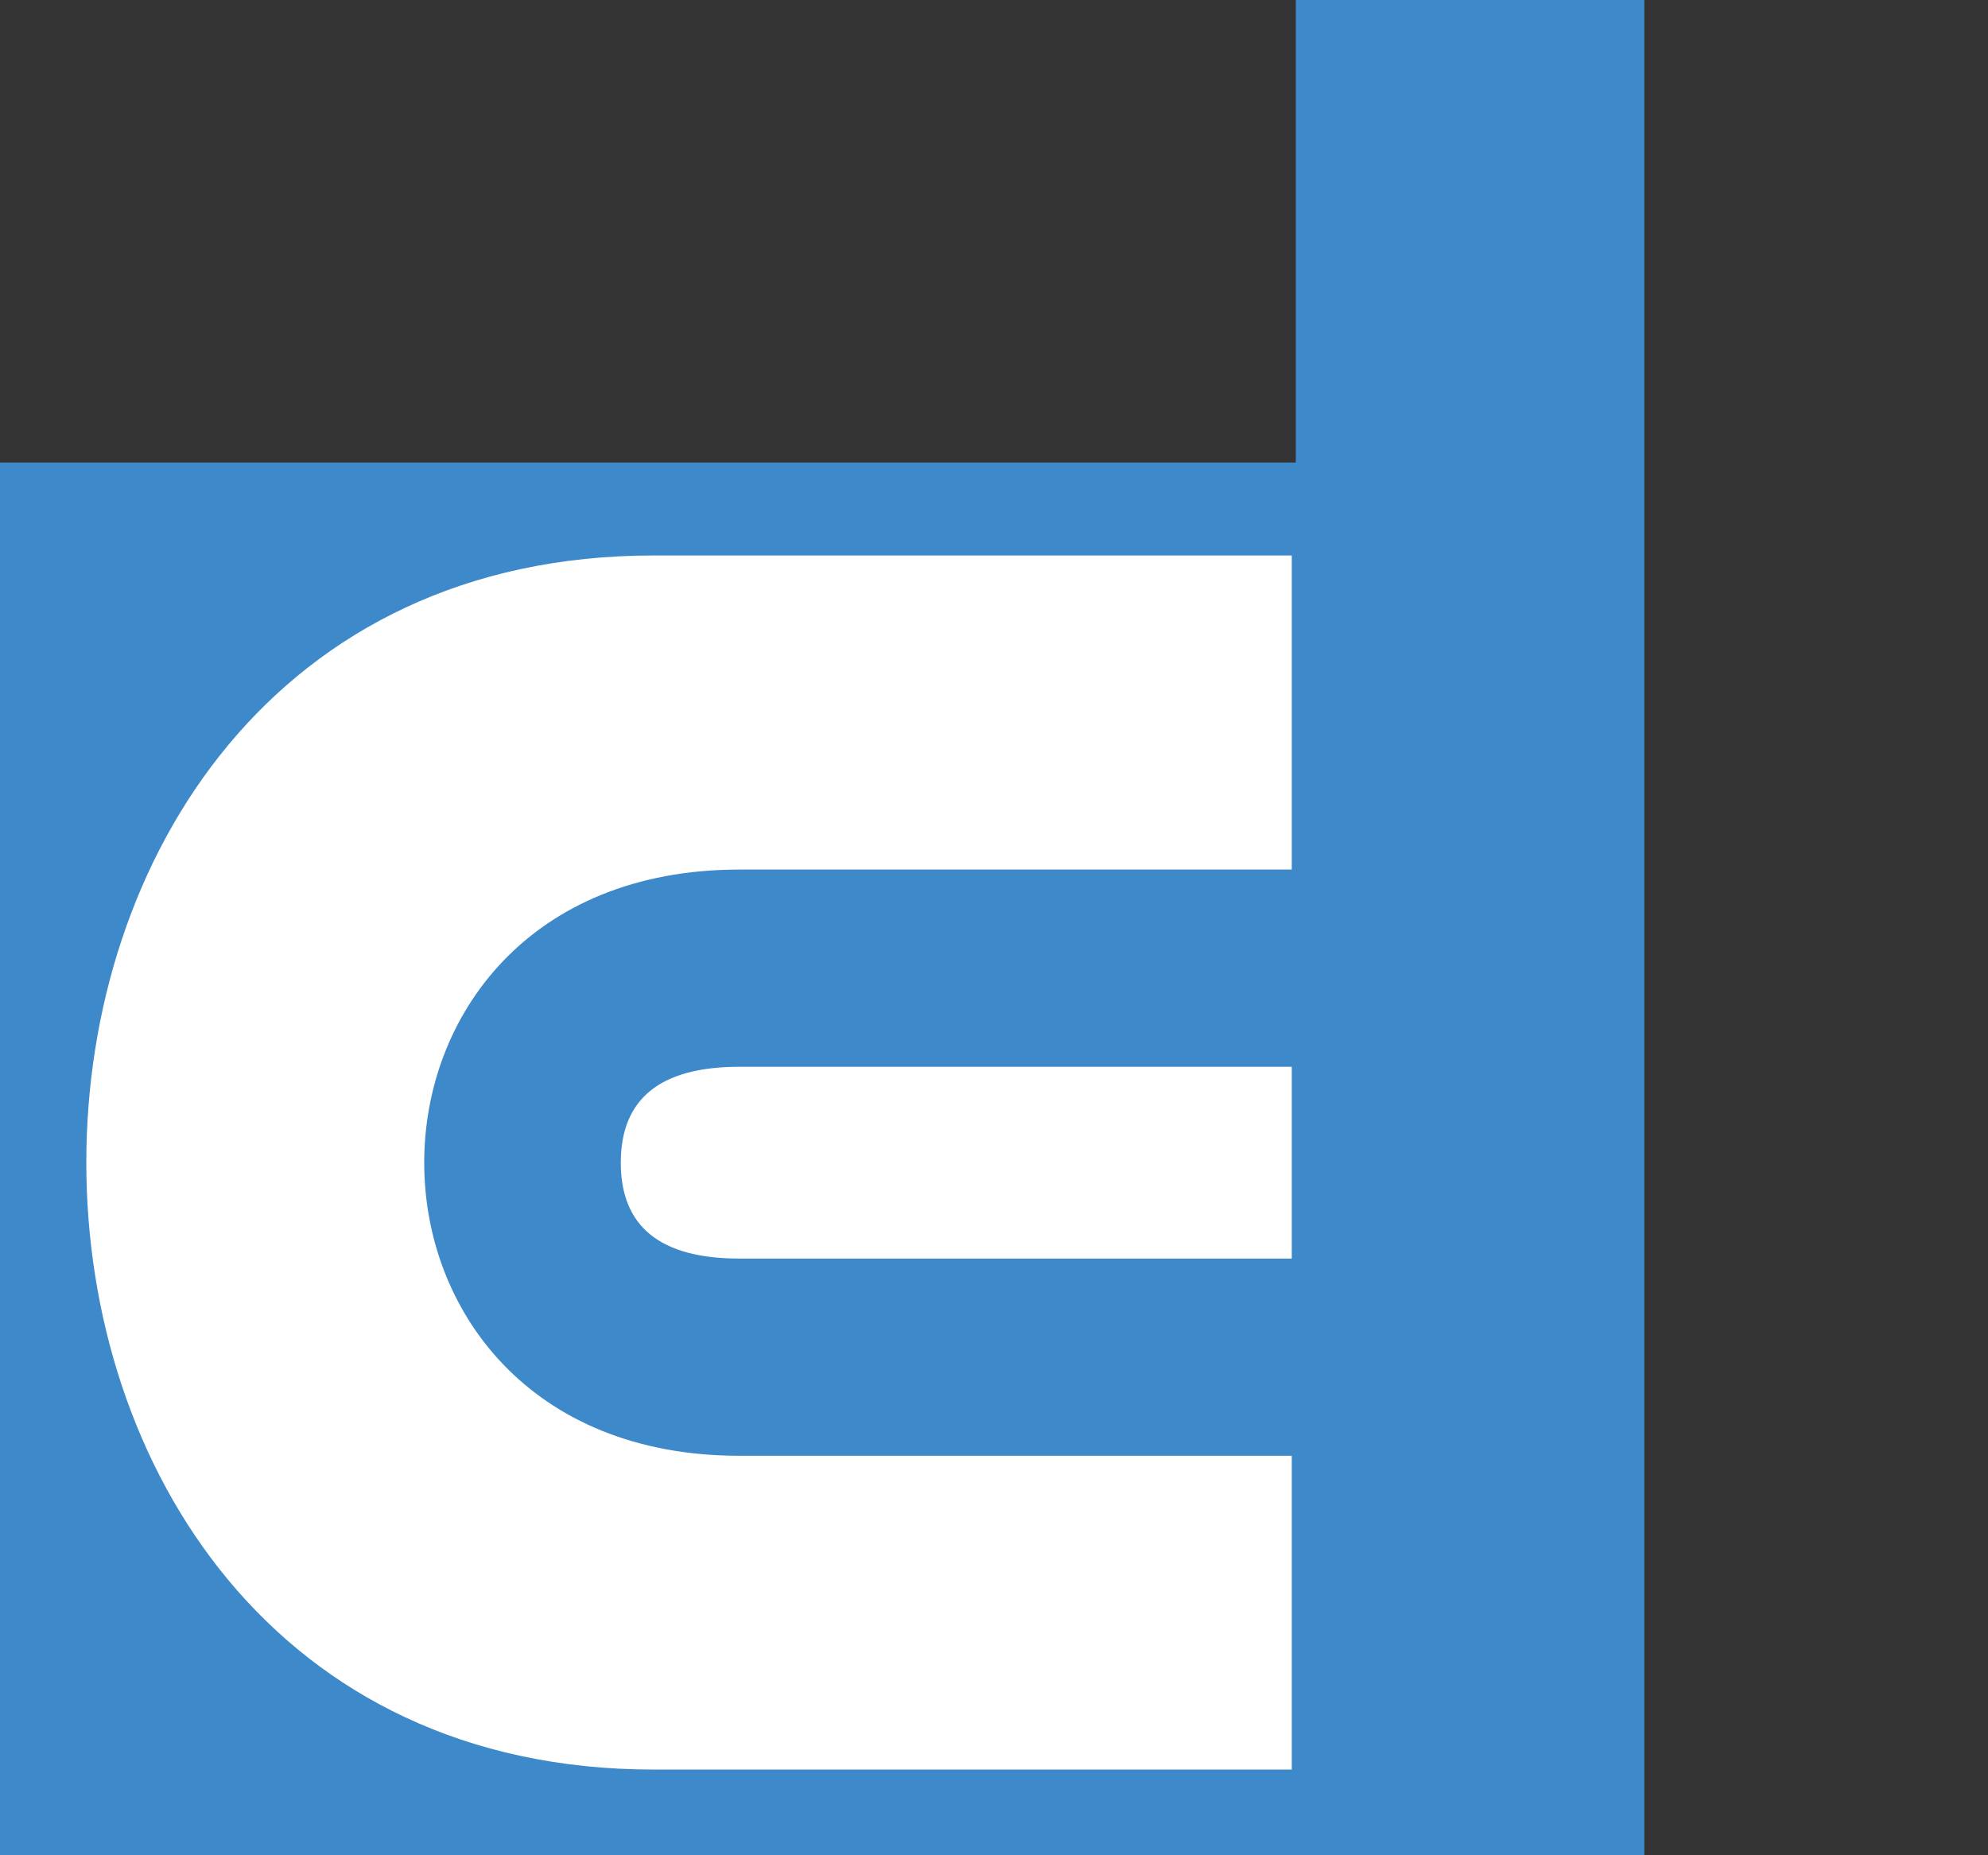 <svg width="75" height="70" viewBox="0 0 75 70" fill="none" xmlns="http://www.w3.org/2000/svg">
<rect x="0" y="0" width="75" height="70" fill="#333333" stroke="none"/>
<path fill-rule="evenodd" clip-rule="evenodd" d="M48.886 70H62.037V0H48.886V17.451H0V70H48.886Z" fill="#3D89C9"/>
<path fill-rule="evenodd" clip-rule="evenodd" d="M48.734 47.486V40.25H27.889C24.908 40.25 23.42 41.456 23.42 43.868C23.42 46.28 24.908 47.486 27.889 47.486H48.734Z" fill="white"/>
<path fill-rule="evenodd" clip-rule="evenodd" d="M48.734 54.927H27.894C12.041 54.927 12.041 32.809 27.894 32.809H48.734V20.958H24.657C-3.877 20.958 -3.877 66.766 24.657 66.766H48.734V54.921V54.927Z" fill="white"/>
</svg>
